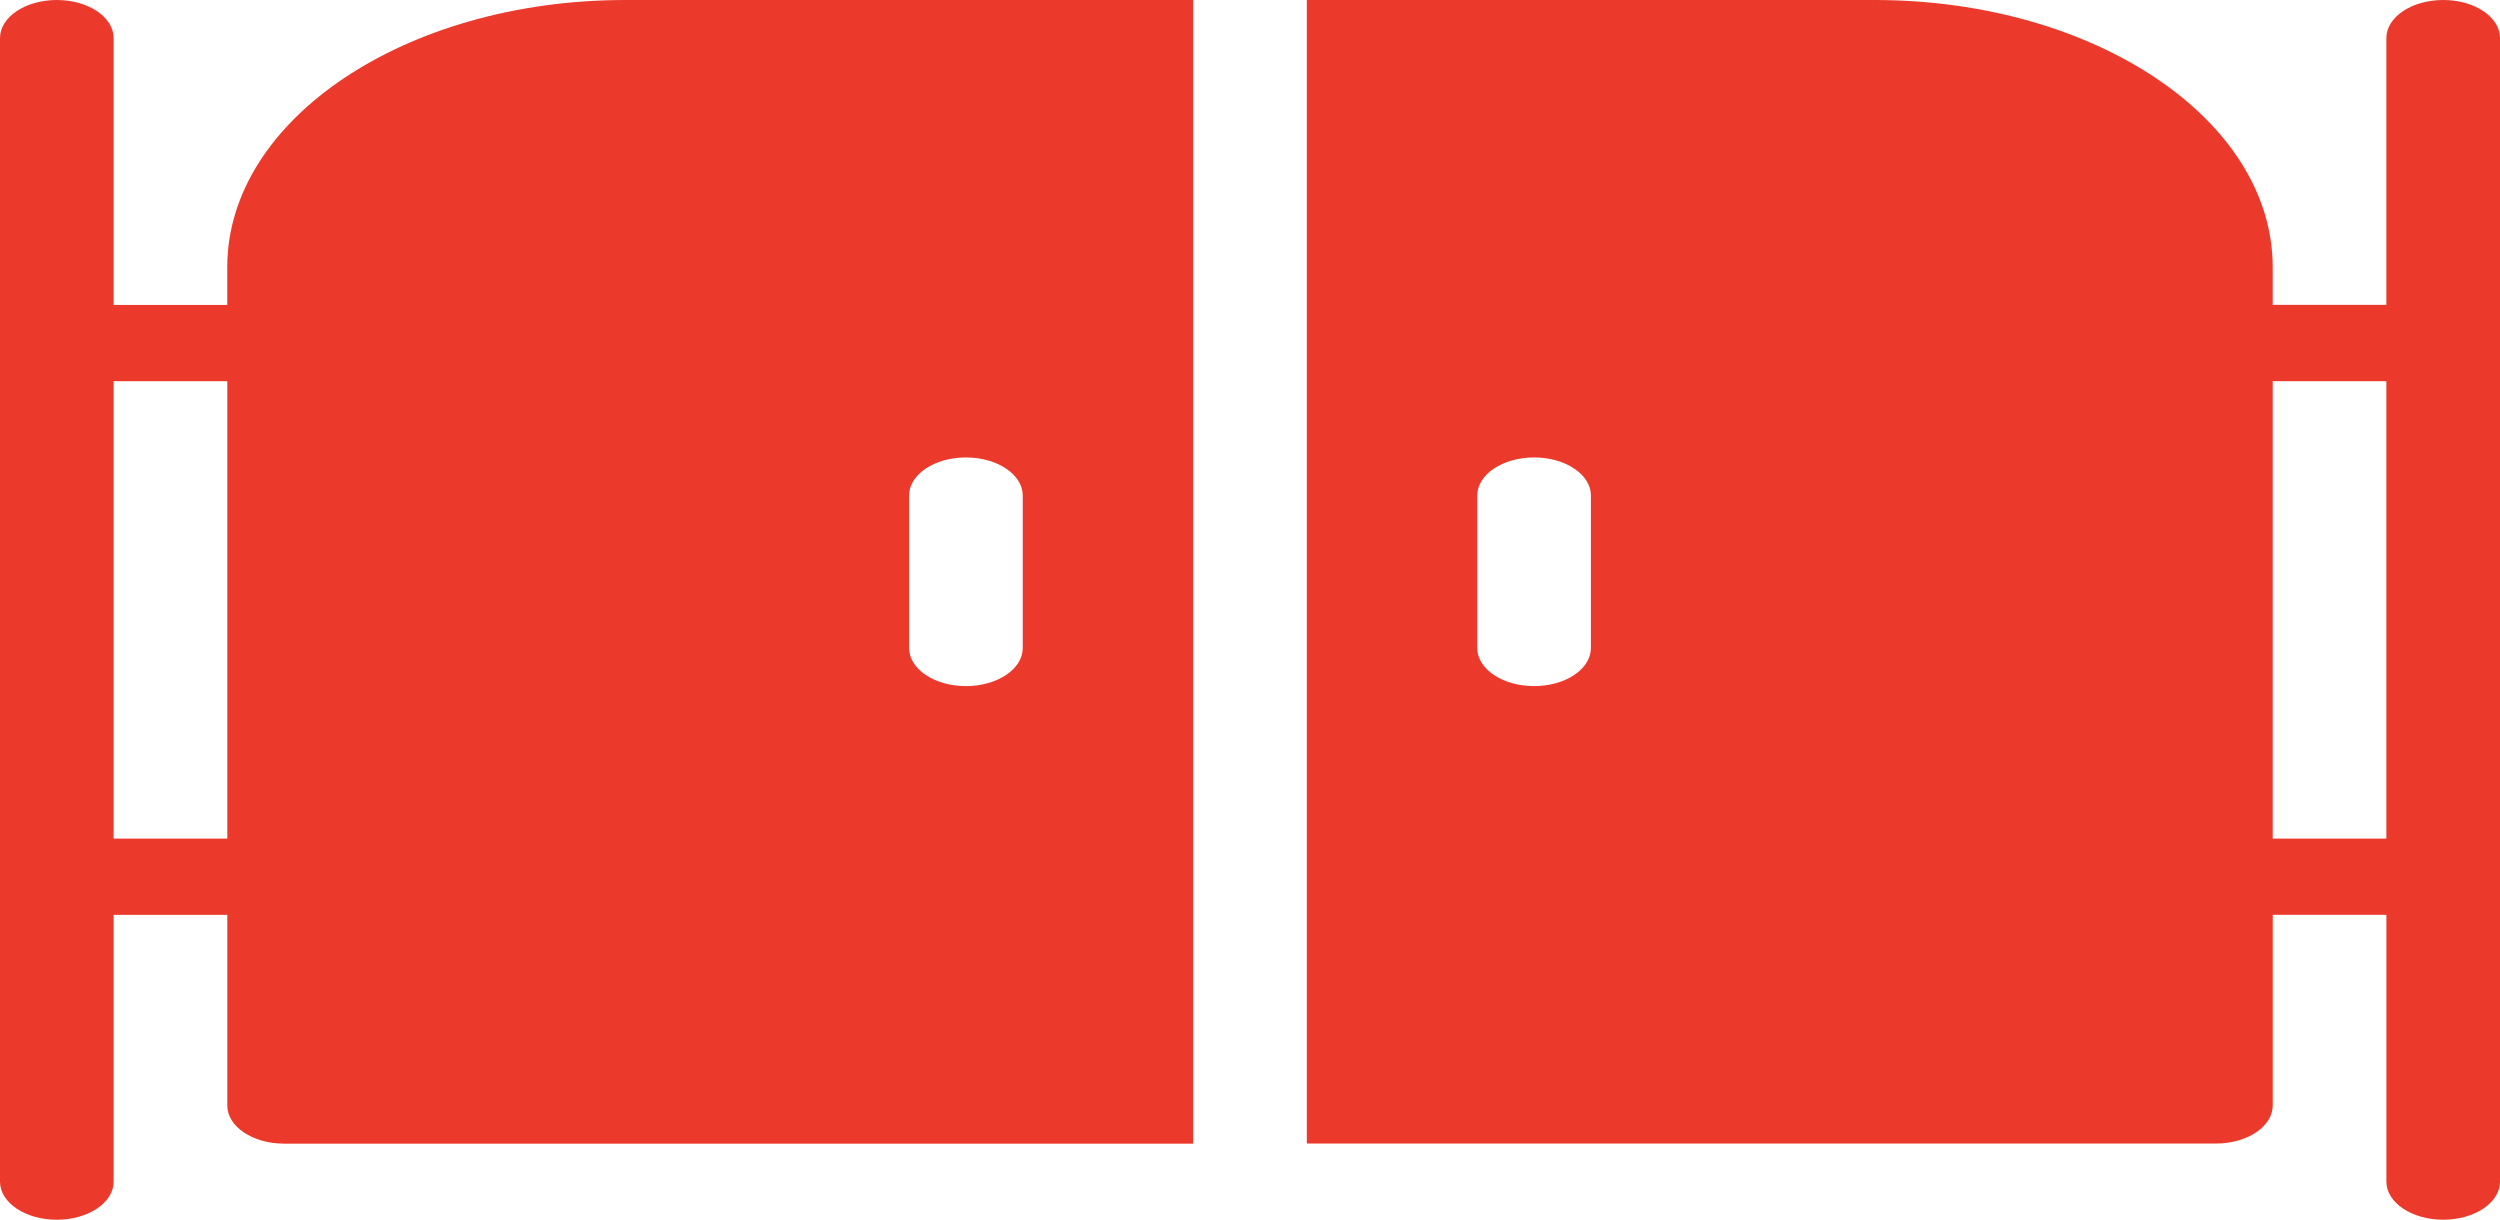 <svg xmlns="http://www.w3.org/2000/svg" width="74.398" height="36.299" viewBox="0 0 74.398 36.299">
  <g id="Groupe_814" data-name="Groupe 814" transform="translate(-4 -16)">
    <path id="Tracé_2541" data-name="Tracé 2541" d="M83.817,16c-.933,0-1.69.507-1.691,1.133h0v7.94H78.744V23.94c-.008-4.383-5.3-7.935-11.836-7.94H50V50.031H77.054c.933,0,1.69-.507,1.691-1.133h0V43.224h3.382v7.94c0,.627.757,1.134,1.691,1.134s1.691-.508,1.691-1.134V17.134c0-.626-.756-1.134-1.689-1.134ZM58.454,35.284c0,.627-.757,1.134-1.691,1.134s-1.691-.508-1.691-1.134V30.747c0-.627.757-1.134,1.691-1.134s1.691.508,1.691,1.134Zm20.29,5.672V27.344h3.382V40.956Z" transform="translate(-7.11 0)" fill="#eb3a2c"/>
    <path id="Tracé_2542" data-name="Tracé 2542" d="M10.763,23.94v1.134H7.382v-7.94c0-.627-.757-1.134-1.691-1.134S4,16.508,4,17.134V51.165c0,.627.757,1.134,1.691,1.134s1.691-.508,1.691-1.134v-7.94h3.382V48.9c0,.626.756,1.134,1.689,1.134H39.508V16H22.6C16.066,16.005,10.771,19.557,10.763,23.94ZM7.382,40.956V27.344h3.382V40.956ZM31.054,30.747c0-.627.757-1.134,1.691-1.134s1.691.508,1.691,1.134v4.537c0,.627-.757,1.134-1.691,1.134s-1.691-.508-1.691-1.134Z" transform="translate(0 0)" fill="#eb3a2c"/>
  </g>
</svg>
